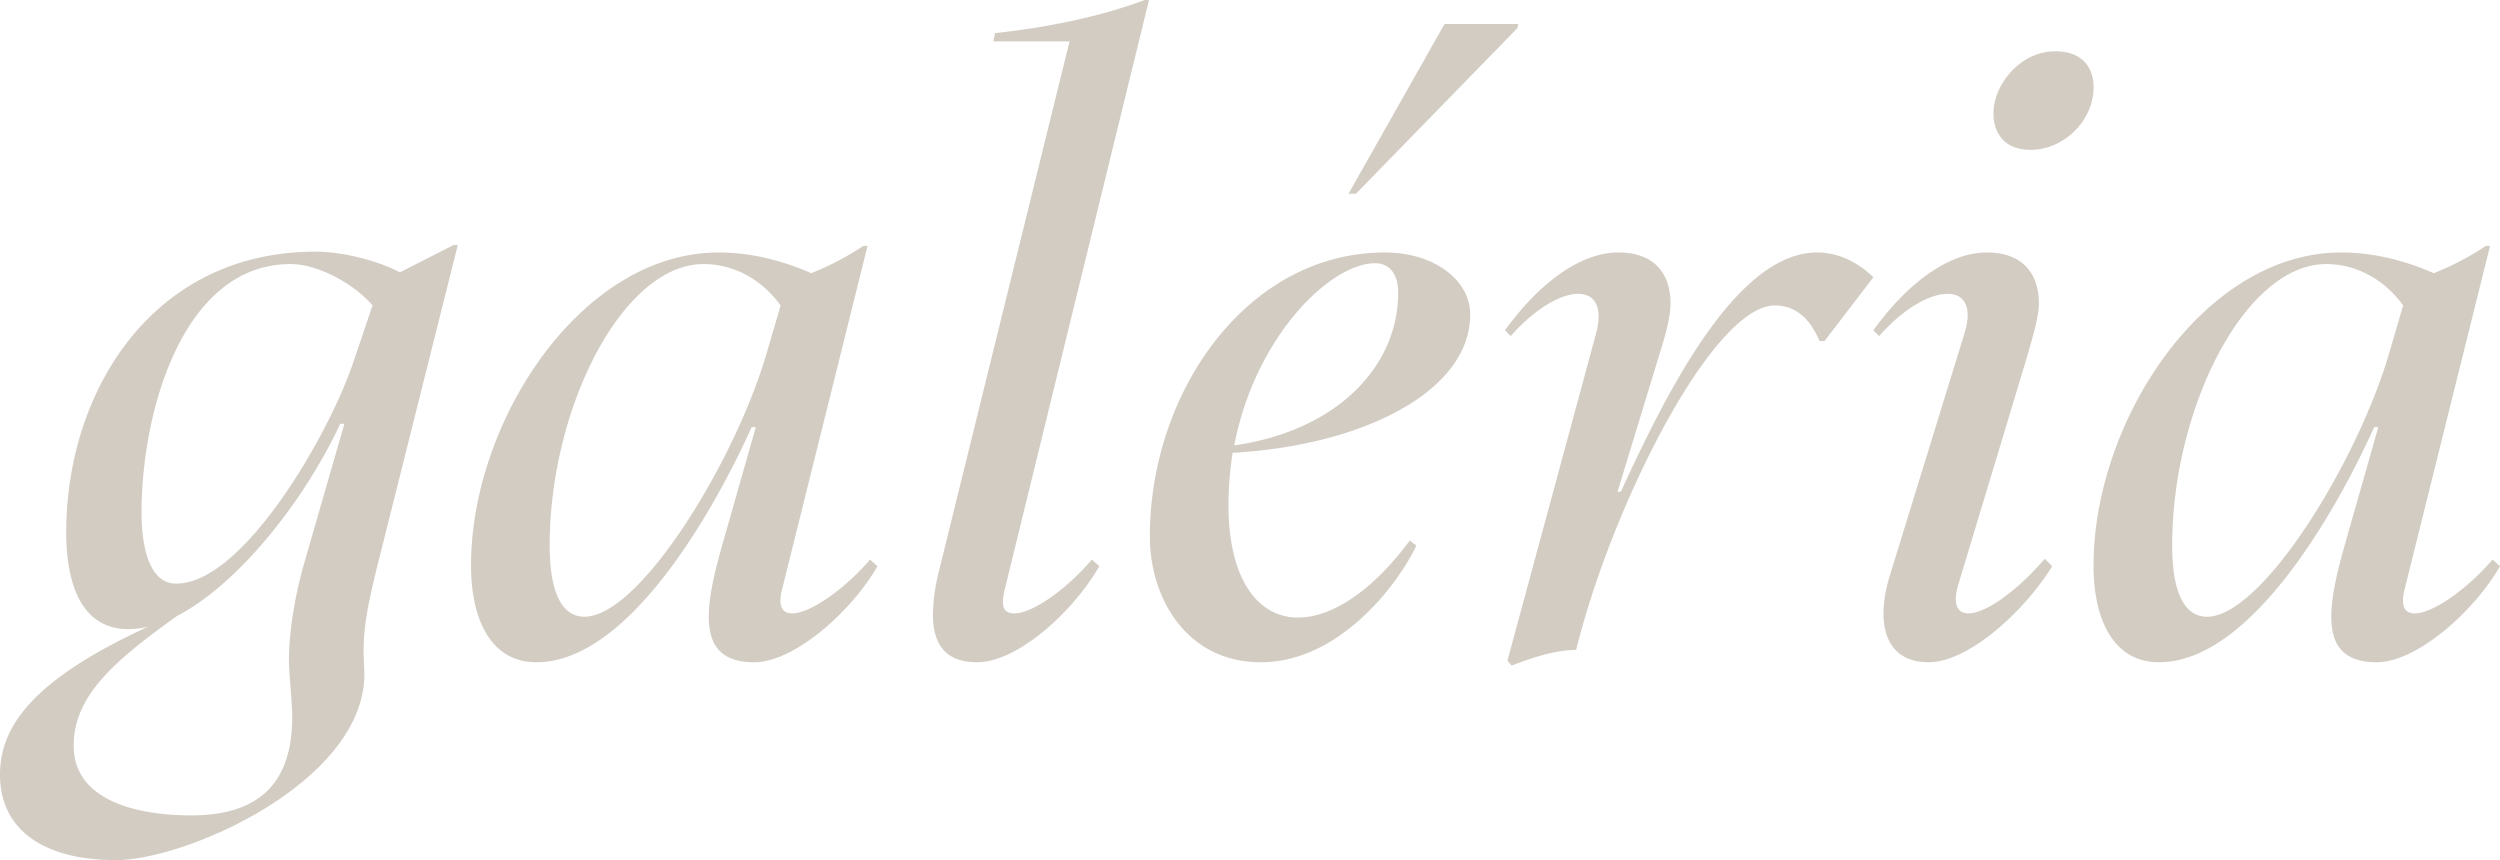 <svg xmlns="http://www.w3.org/2000/svg" width="1383.16" height="475.862"><path data-name="Path 19421" d="M250.984 135.568l-29.77 15.114c-11.908-6.412-31.6-11.45-46.716-11.45-90.226 0-137.858 77.4-137.858 155.262 0 30.686 9.618 53.586 34.35 53.586a45.17 45.17 0 0010.992-1.374C18.32 376.018 0 401.666 0 428.688c0 29.77 23.358 47.174 64.12 47.174 39.846 0 140.606-44.884 137.4-105.8-.916-16.946-.458-26.564 8.244-60.914l43.51-173.582zm-55.418 64.578c-13.282 39.846-60.914 122.744-98.012 122.744-16.03 0-19.236-22.9-19.236-39.388 0-55.876 22.9-137.4 82.44-137.4 16.488 0 36.64 12.366 45.342 22.9zm-26.564 109c-5.954 20.152-9.16 40.762-9.16 56.334 0 6.412 1.832 23.816 1.832 31.144 0 36.64-18.32 54.5-55.876 54.5-33.892 0-65.036-10.076-65.036-38.472 0-27.48 21.984-46.716 57.25-71.906 34.35-17.862 70.532-64.12 90.226-106.256h2.29zm312.356.458c-13.74 16.03-32.976 29.77-43.052 29.77-7.328 0-7.328-6.87-5.5-13.74l47.178-189.604h-2.29a156.875 156.875 0 01-28.854 15.114c-17.862-7.786-34.808-11.45-51.3-11.45-76.028 0-136.942 93.432-136.942 173.124 0 30.686 11.45 53.586 36.182 53.586 52.67 0 100.76-89.31 119.08-130.072h2.29l-18.774 65.948c-10.534 37.1-13.282 64.12 17.862 64.12 22.442 0 54.044-28.4 68.242-53.128zm-57.25-114.042c-17.4 59.54-70.074 145.644-100.76 145.644-11.45 0-19.236-11.45-19.236-39.388 0-76.028 40.3-155.72 85.188-155.72 13.74 0 30.228 5.954 42.594 22.9zm94.808 122.748a102.671 102.671 0 00-2.748 21.984c0 16.488 7.328 26.106 24.274 26.106 22.9 0 53.586-28.4 67.784-53.128l-4.122-3.664c-13.74 16.03-32.518 29.77-43.052 29.77-7.328 0-6.87-6.412-5.038-13.74L635.704 0h-2.288c-24.732 9.16-53.128 15.114-82.9 18.32l-.916 4.58h42.136zm227.166-211.138h4.122l89.31-91.6.458-2.29H799.21zm20.152 32.518c-76.486 0-130.072 77.4-130.072 157.094 0 33.892 20.154 69.616 61.372 69.616 44.426 0 76.944-44.884 86.1-64.578l-3.664-2.748c-21.064 28.396-43.506 42.594-61.826 42.594-22.442 0-38.472-21.526-38.472-62.288a193.83 193.83 0 012.29-28.85c72.822-4.122 131.446-34.35 131.446-76.486 0-19.24-20.152-34.354-47.174-34.354zm-83.356 106.714c11.45-60 53.128-100.76 77.86-100.76 7.786 0 12.824 5.5 12.824 16.488 0 39.846-32.976 76.028-90.684 84.272zm153.43 121.826c12.366-4.578 22.442-8.242 35.724-8.7 19.694-79.692 75.57-190.528 109.92-190.528 9.16 0 18.32 4.58 24.732 19.694h2.748l27.022-35.266c-5.954-5.954-16.946-13.74-31.144-13.74-45.342 0-84.272 79.692-108.546 132.362h-1.832l22.9-75.112c4.122-12.824 6.412-22.442 6.412-29.312 0-13.282-6.412-27.938-28.854-27.938-21.984 0-44.884 18.32-62.746 43.052l3.206 3.206c26.106-29.77 55.418-32.06 47.174-1.374l-49.008 180.91zm321.058-312.354c3.206-13.282-1.374-27.48-20.152-27.48-18.32 0-30.686 15.572-33.434 27.48-2.748 10.992.458 27.022 19.694 27.022 16.942 0 30.686-13.282 33.892-27.022zM1067.14 366.4c21.984 0 53.128-28.4 68.242-53.128l-4.122-4.122c-16.488 19.236-33.434 30.228-42.136 30.228-7.786 0-8.244-7.786-5.5-16.488l38.014-125.95c3.664-12.824 6.412-22.442 6.412-29.312 0-13.282-6.412-27.938-28.854-27.938-21.984 0-44.884 18.32-62.746 43.052l3.206 3.206c26.106-29.77 56.792-32.06 47.174-1.374l-41.214 133.736c-7.788 25.19-3.666 48.09 21.524 48.09zm311.9-56.792c-13.74 16.03-32.976 29.77-43.052 29.77-7.328 0-7.328-6.87-5.5-13.74l47.176-189.608h-2.29a156.873 156.873 0 01-28.858 15.11c-17.862-7.786-34.808-11.45-51.3-11.45-76.028 0-136.942 93.432-136.942 173.124 0 30.686 11.45 53.586 36.182 53.586 52.67 0 100.76-89.31 119.08-130.072h2.29l-18.77 65.952c-10.534 37.098-13.282 64.12 17.86 64.12 22.442 0 54.044-28.4 68.242-53.128zm-57.25-114.042c-17.406 59.54-70.074 145.644-100.762 145.644-11.45 0-19.236-11.45-19.236-39.388 0-76.028 40.3-155.72 85.188-155.72 13.74 0 30.228 5.954 42.594 22.9z" fill="#d3ccc3"/></svg>